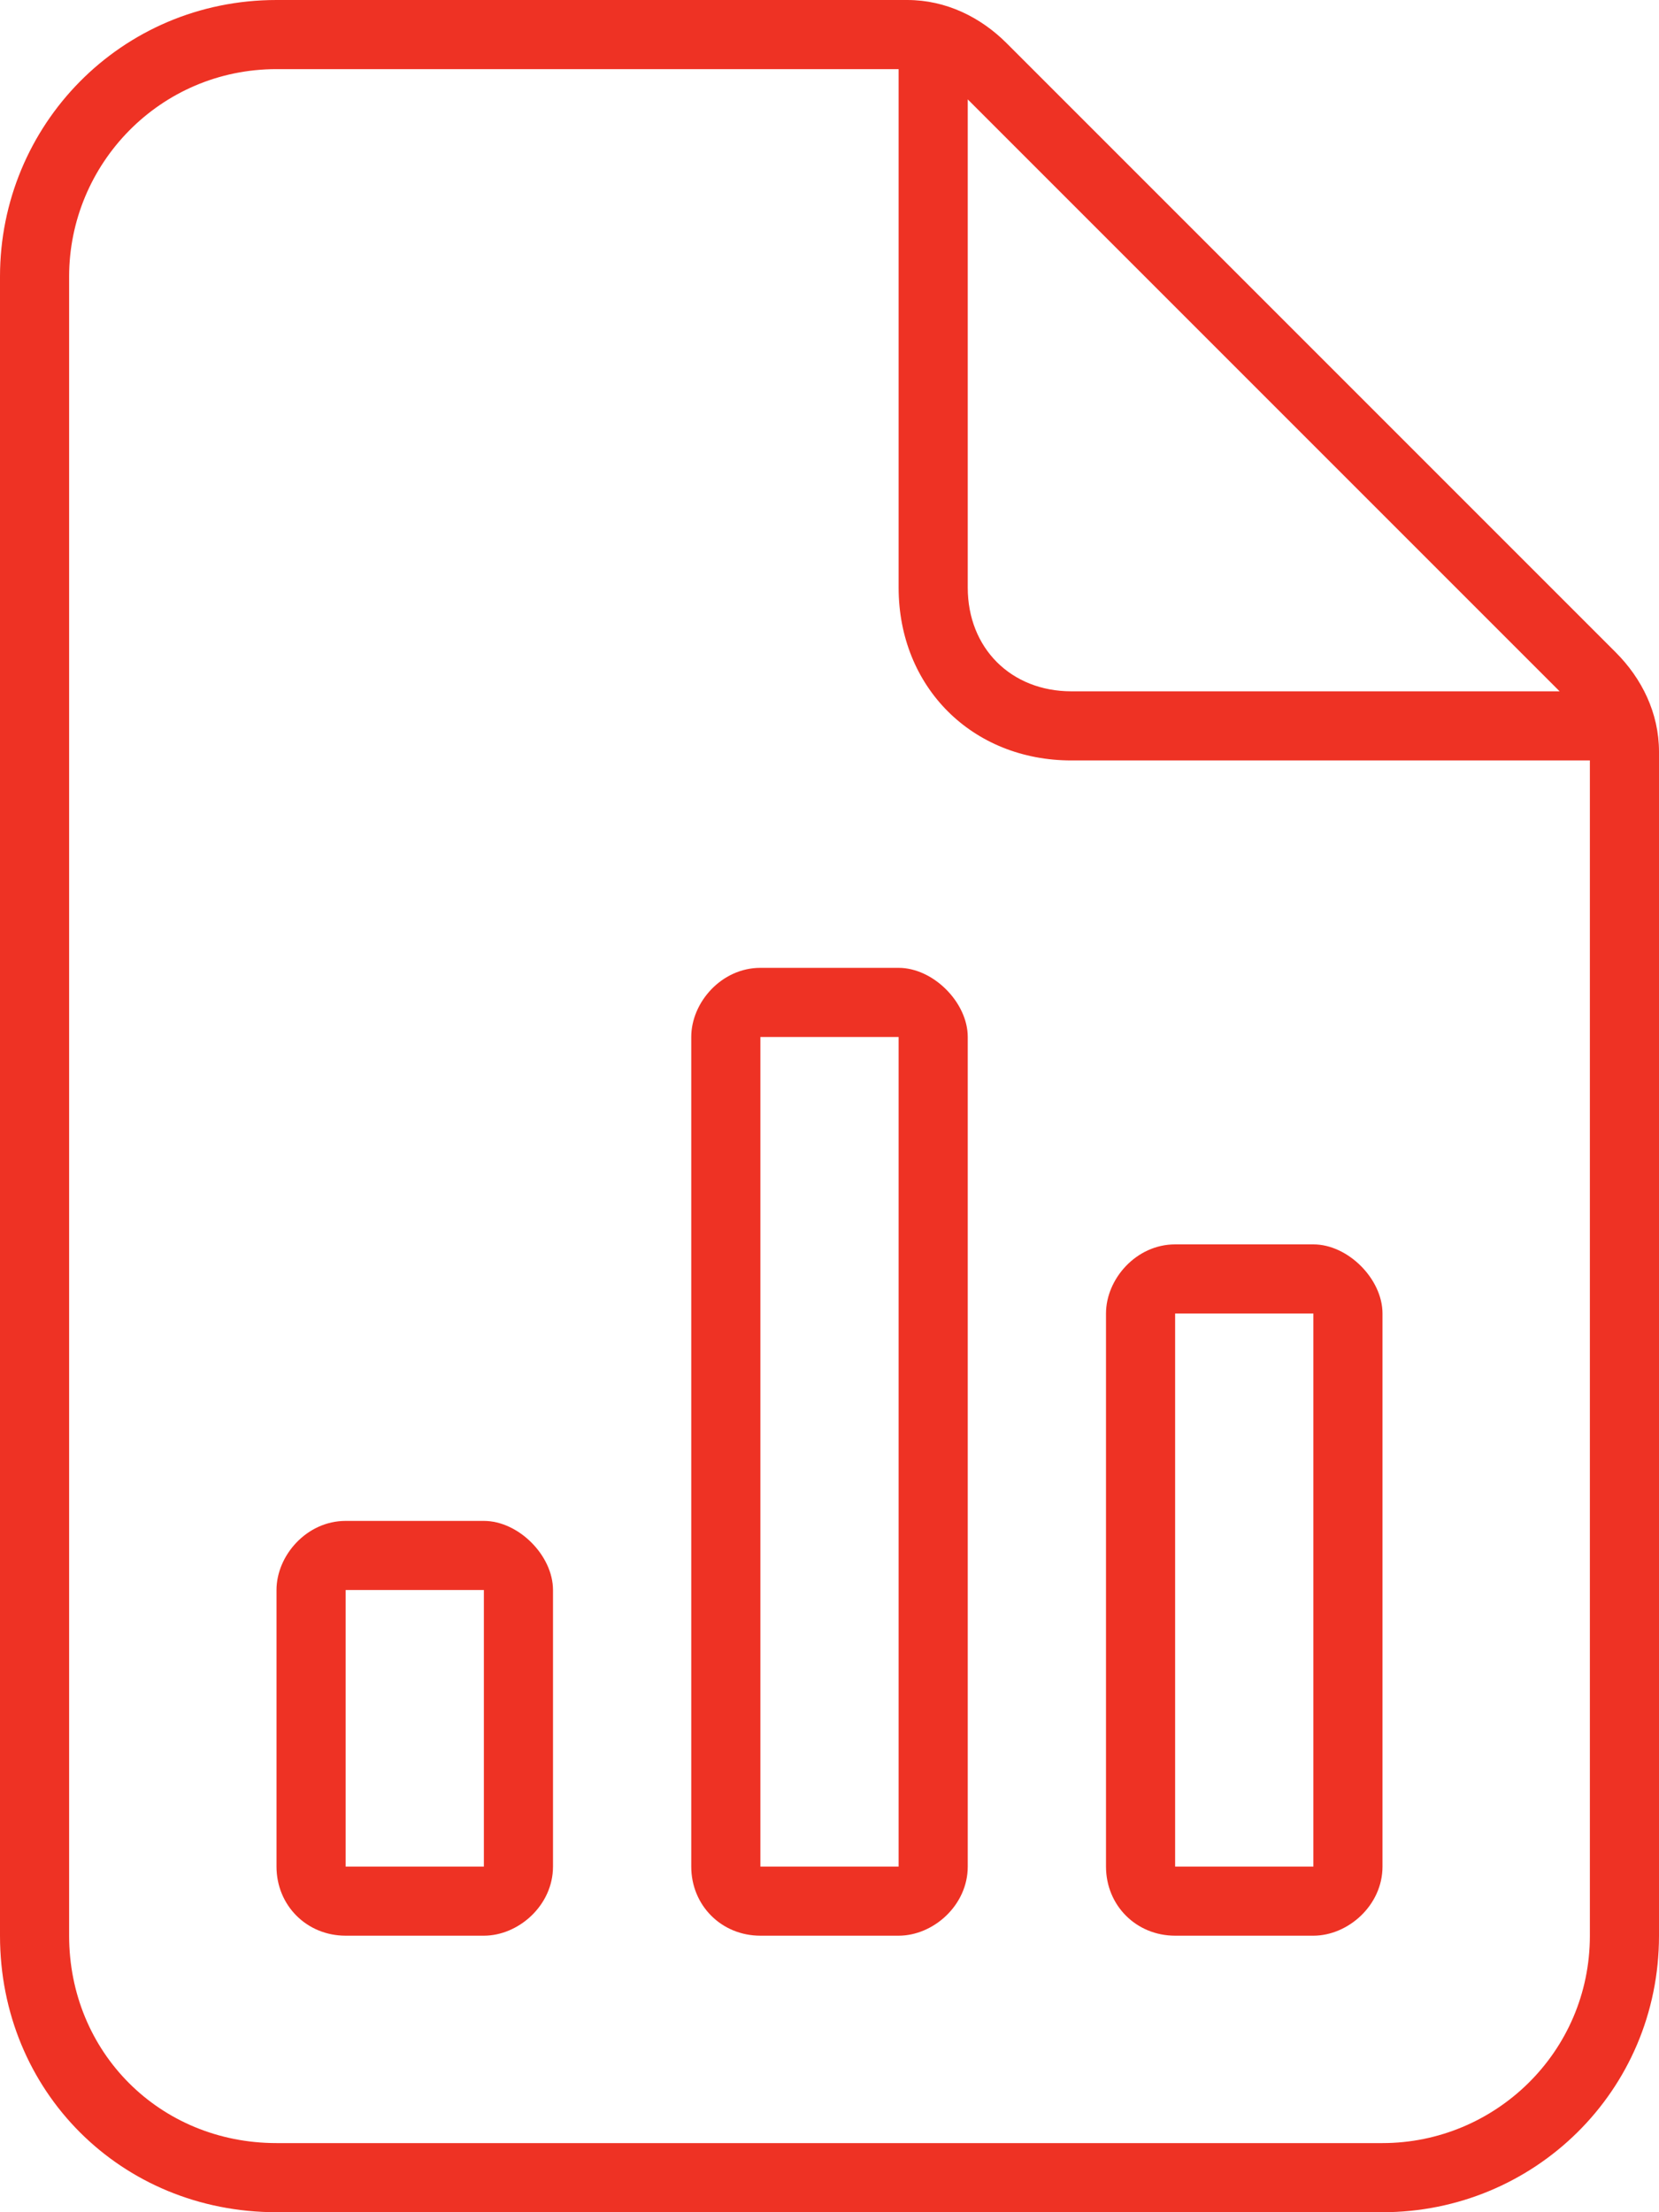 <svg width="66" height="88" viewBox="0 0 66 88" fill="none" xmlns="http://www.w3.org/2000/svg">
<path d="M64.281 25.953C65.312 26.984 66 28.359 66 29.906V77C66 83.188 61.016 88 55 88H11C4.812 88 0 83.188 0 77V11C0 4.984 4.812 0 11 0H36.094C37.641 0 39.016 0.688 40.047 1.719L64.281 25.953ZM38.5 3.953V23.375C38.5 25.781 40.219 27.5 42.625 27.5H62.047L38.5 3.953ZM63.25 77V30.25H42.625C38.672 30.25 35.75 27.328 35.75 23.375V2.75H11C6.359 2.75 2.75 6.531 2.75 11V77C2.75 81.641 6.359 85.25 11 85.25H55C59.469 85.25 63.25 81.641 63.25 77ZM19.25 60.5C20.625 60.5 22 61.875 22 63.25V74.25C22 75.797 20.625 77 19.25 77H13.75C12.203 77 11 75.797 11 74.25V63.25C11 61.875 12.203 60.5 13.75 60.5H19.25ZM19.25 74.25V63.25H13.75V74.25H19.25ZM35.75 38.5C37.125 38.5 38.5 39.875 38.5 41.25V74.25C38.5 75.797 37.125 77 35.75 77H30.25C28.703 77 27.5 75.797 27.5 74.25V41.25C27.5 39.875 28.703 38.5 30.25 38.5H35.75ZM35.75 74.25V41.25H30.25V74.25H35.75ZM46.75 77C45.203 77 44 75.797 44 74.25V52.25C44 50.875 45.203 49.5 46.75 49.5H52.25C53.625 49.5 55 50.875 55 52.25V74.25C55 75.797 53.625 77 52.25 77H46.75ZM46.75 52.25V74.25H52.25V52.25H46.75Z" fill="#EE3224"/>
</svg>
